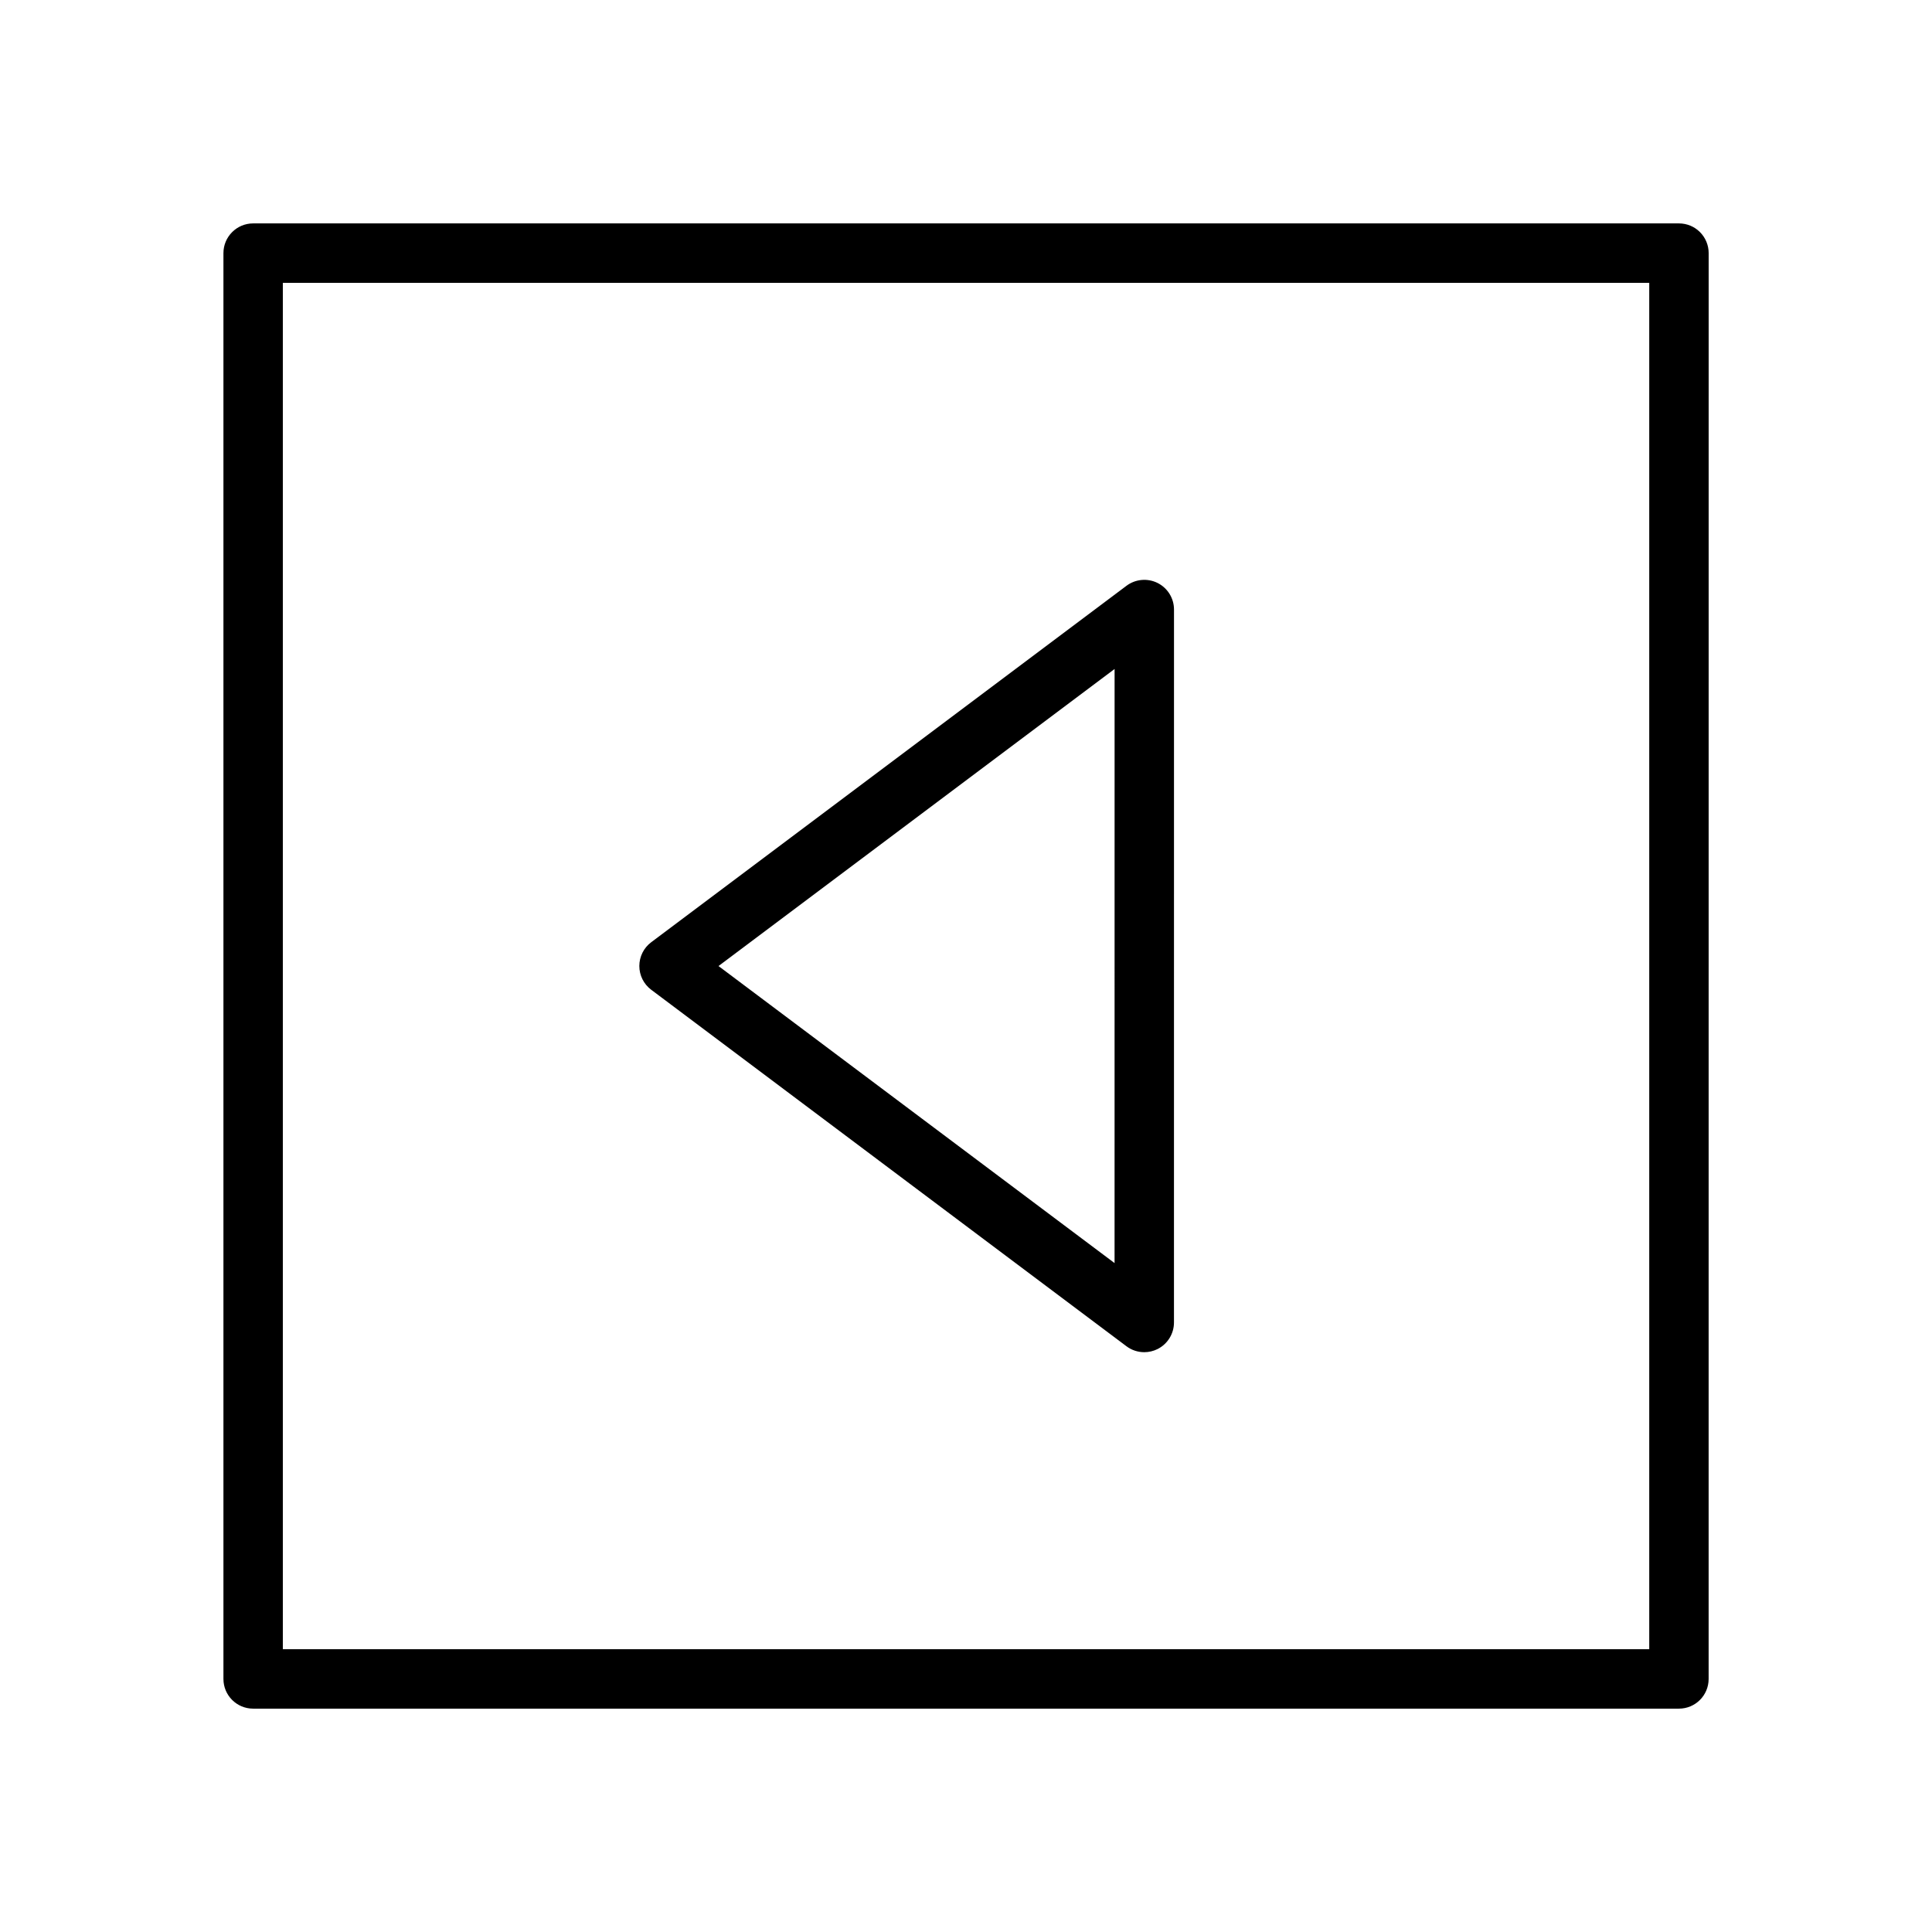 <?xml version="1.0" encoding="UTF-8"?>
<!-- Uploaded to: SVG Repo, www.svgrepo.com, Generator: SVG Repo Mixer Tools -->
<svg fill="#000000" width="800px" height="800px" version="1.1" viewBox="144 144 512 512" xmlns="http://www.w3.org/2000/svg">
 <g>
  <path d="m594.51 205.51c-1.48-1.48-3.473-2.305-5.566-2.305h-377.86c-4.344 0-7.871 3.527-7.871 7.871v377.86c0 4.352 3.527 7.871 7.871 7.871h377.85c4.352 0 7.871-3.519 7.871-7.871l0.008-377.86c0.004-2.086-0.832-4.094-2.305-5.566zm-13.445 375.55h-362.11v-362.11h362.11z"/>
  <path d="m442.52 500.77c1.387 1.047 3.047 1.574 4.723 1.574 1.195 0 2.41-0.277 3.519-0.828 2.668-1.34 4.352-4.062 4.352-7.047l0.008-188.93c0-2.984-1.684-5.707-4.352-7.047-2.668-1.324-5.863-1.039-8.242 0.746l-125.95 94.465c-1.977 1.48-3.148 3.816-3.148 6.297s1.164 4.809 3.148 6.297zm-3.141-179.48-0.008 157.44-104.96-78.719z"/>
 </g>
</svg>